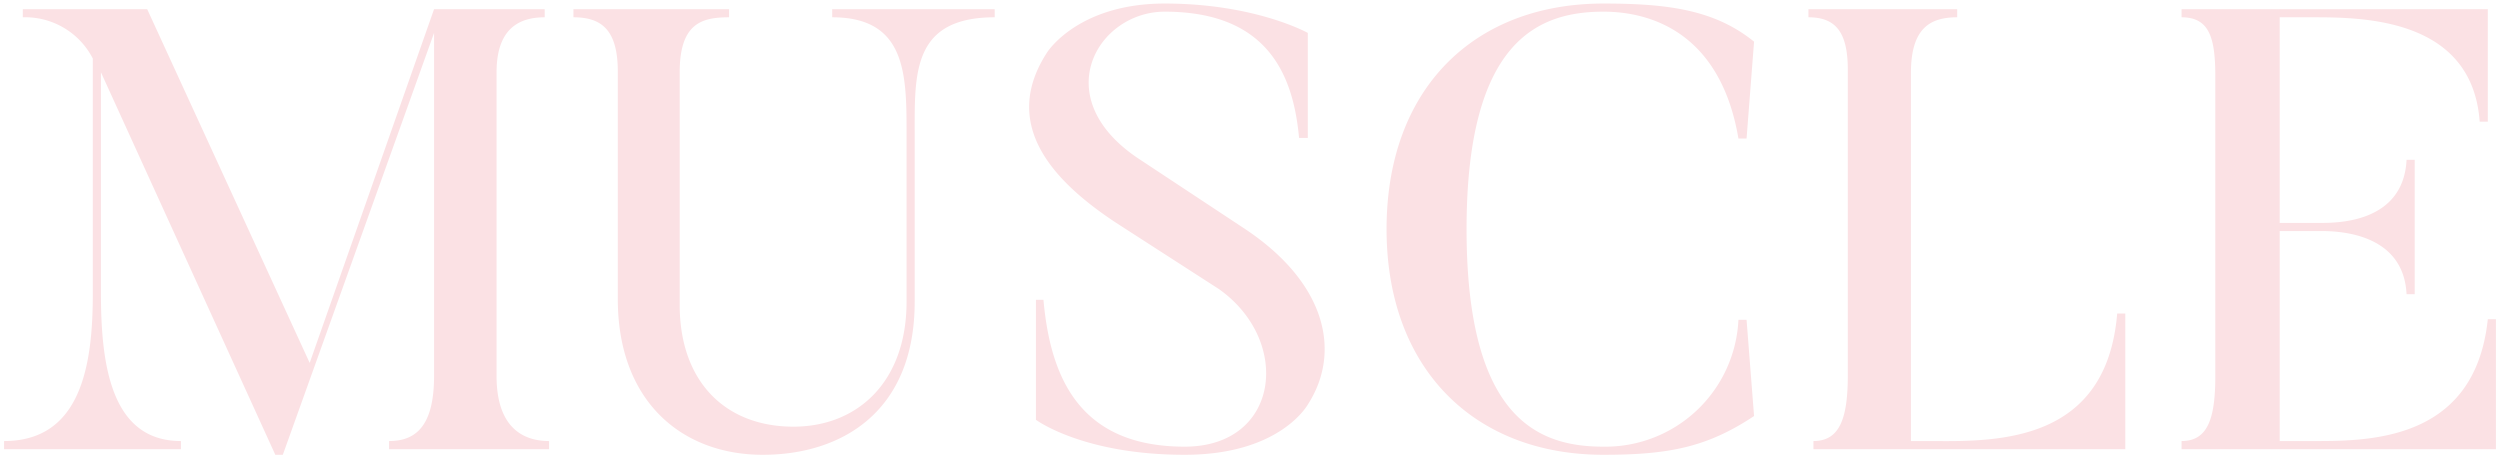 <?xml version="1.0" encoding="UTF-8"?> <svg xmlns="http://www.w3.org/2000/svg" xmlns:xlink="http://www.w3.org/1999/xlink" width="240" height="44" viewBox="0 0 240 44"><defs><clipPath id="clip-effect_title-muscle"><rect width="240" height="44"></rect></clipPath></defs><g id="effect_title-muscle" clip-path="url(#clip-effect_title-muscle)"><path id="パス_2" data-name="パス 2" d="M47.88-7.02V-36.18c0-4.08,2.04-5.28,4.62-5.28v-.78H41.88L29.94-8.28,14.34-42.24H2.4v.78A7.3,7.3,0,0,1,9.12-37.5v22.56C9.12-8.16,8.04-.78.6-.78V0H17.58V-.78c-6.66,0-7.68-7.2-7.68-14.16V-36.18L26.64.54h.72l14.52-40.5V-7.02c0,4.86-1.8,6.24-4.32,6.24V0H52.92V-.78C50.34-.78,47.88-2.16,47.88-7.02ZM73.44.54c7.38,0,14.58-3.96,14.58-14.7V-30.48c0-5.64-.18-10.98,7.68-10.98v-.78H80.1v.78c7.02,0,7.14,5.34,7.14,10.98v16.32c0,7.74-4.74,12-10.86,12-6.48,0-10.92-4.26-10.92-11.7V-36.18c0-4.74,2.16-5.28,4.74-5.28v-.78H55.26v.78c2.64,0,4.26,1.14,4.26,5.22V-14.4C59.52-4.62,65.64.54,73.44.54Zm52.38-4.92c3.12-4.92,1.8-11.58-6.24-16.86l-9.9-6.54C100.62-33.66,105.54-42,112.02-42c10.02,0,12.36,6.24,12.9,12.12h.84V-39.96s-5.04-2.82-13.74-2.82c-8.34,0-11.28,4.68-11.28,4.68-4.62,7.08.84,12.54,6.54,16.32l9.96,6.42c7.02,4.98,5.82,15.12-3.3,15.12-10.2,0-12.9-6.78-13.56-14.1h-.72V-2.82S104.16.54,113.94.54C123.24.54,125.82-4.38,125.82-4.38Zm41.28-8.04A12.786,12.786,0,0,1,154.14-.24C148.08-.24,141-2.7,141-21.12,141-39.24,147.9-42,154.14-42c4.86,0,11.28,2.28,12.96,12.18h.78l.72-9.3c-3.78-3.06-8.28-3.66-14.46-3.66-12.42,0-20.82,8.16-20.82,21.66,0,13.38,8.4,21.66,20.82,21.66,6.42,0,10.02-.78,14.46-3.72l-.72-9.24Zm36.36-.6C202.44-.78,192.24-.72,185.82-.78h-2.16V-36.12c0-4.32,1.86-5.34,4.44-5.34v-.78H173.82v.78c2.58,0,3.78,1.38,3.78,5.04V-7.14c0,4.08-.72,6.36-3.3,6.36V0h29.94V-13.02Zm35.58.54c-1.26,12-11.88,11.7-17.22,11.7h-2.76V-20.94h3.9c1.5,0,7.98.06,8.28,6.06h.78v-12.9h-.78c-.3,6.06-6.66,6.06-8.28,6.06h-3.9V-41.46h3.24c4.86,0,15.24.12,15.96,10.02h.78v-10.8h-29.4v.78c2.64,0,3.24,1.92,3.24,5.64v28.8c0,4.08-.72,6.24-3.24,6.24V0h30.18V-12.48Z" transform="translate(-0.21 43.12)" fill="#fbe1e4"></path></g></svg> 